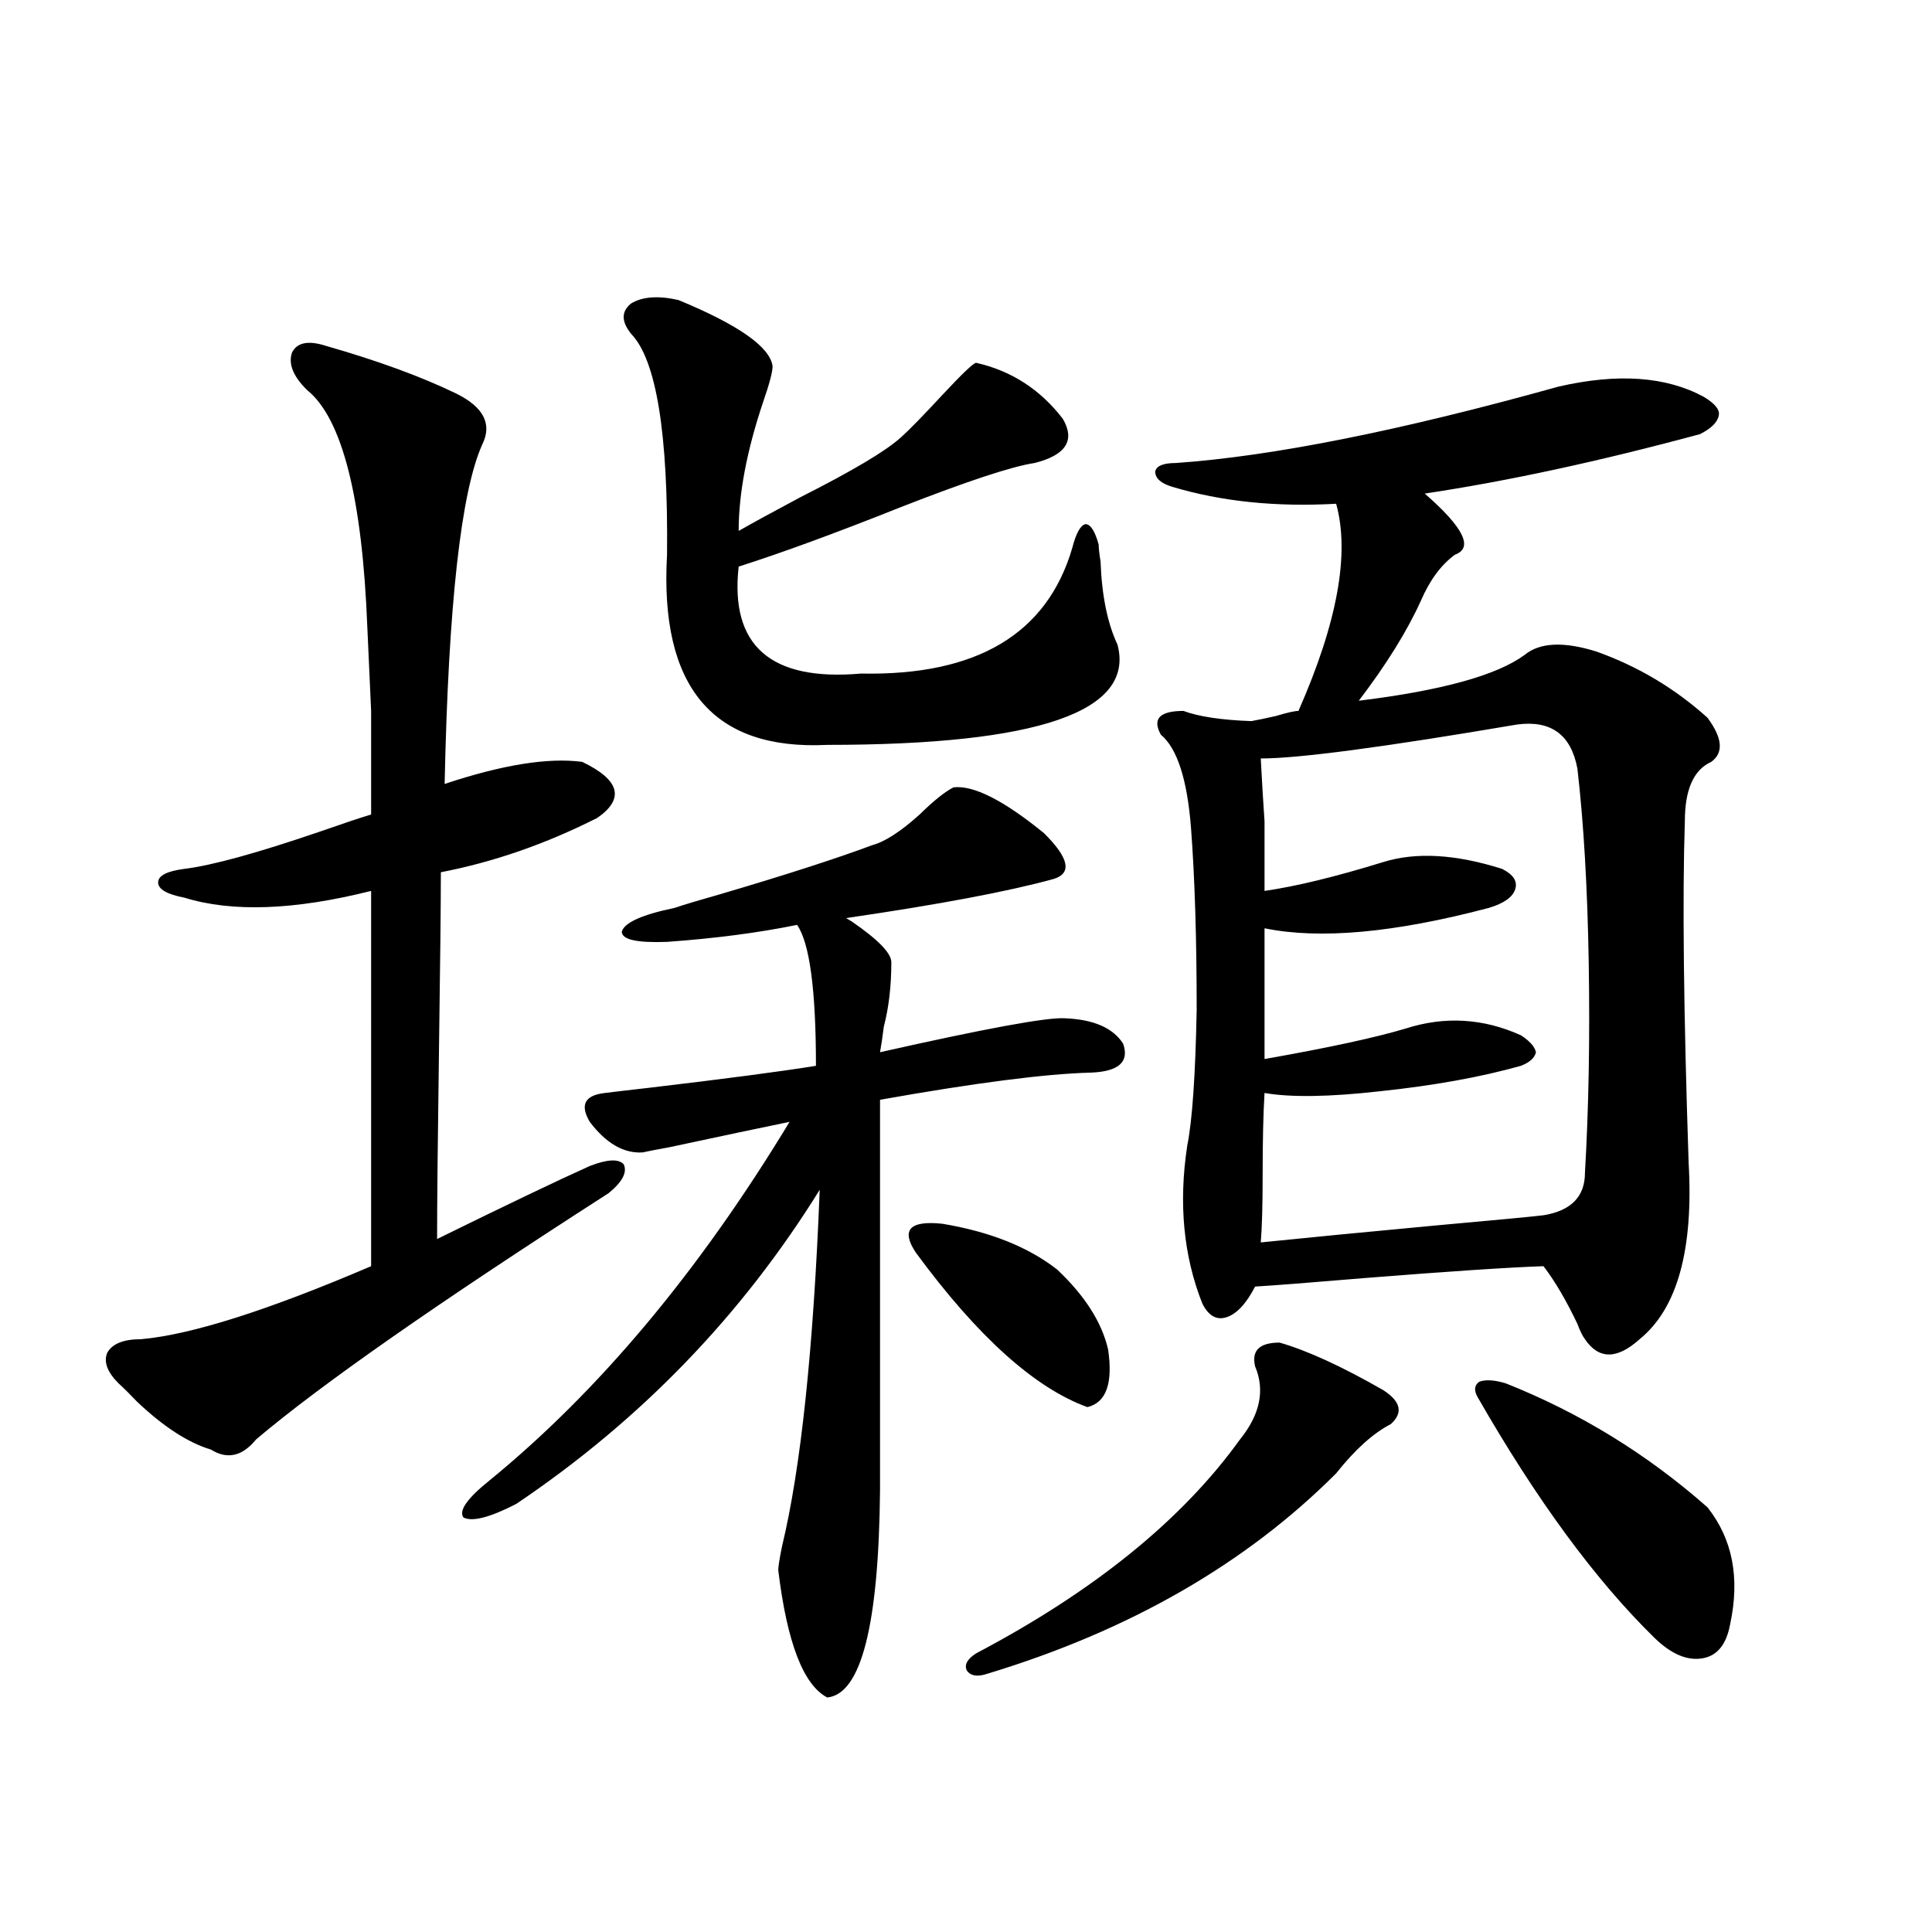 <?xml version="1.0" encoding="utf-8"?>
<!-- Generator: Adobe Illustrator 16.0.0, SVG Export Plug-In . SVG Version: 6.00 Build 0)  -->
<!DOCTYPE svg PUBLIC "-//W3C//DTD SVG 1.1//EN" "http://www.w3.org/Graphics/SVG/1.1/DTD/svg11.dtd">
<svg version="1.1" id="图层_1" xmlns="http://www.w3.org/2000/svg" xmlns:xlink="http://www.w3.org/1999/xlink" x="0px" y="0px"
	 width="1000px" height="1000px" viewBox="0 0 1000 1000" enable-background="new 0 0 1000 1000" xml:space="preserve">
<path d="M305.261,603.52c9.101-3.516,14.954-3.804,17.561-0.879c1.951,4.106-0.655,9.092-7.805,14.941
	c-88.458,56.841-149.265,99.316-182.435,127.441c-7.164,8.789-14.969,10.547-23.414,5.273c-11.707-3.516-24.39-11.714-38.048-24.609
	c-3.902-4.092-7.164-7.319-9.756-9.668c-5.854-5.85-7.805-11.123-5.854-15.82c2.592-4.683,8.445-7.031,17.561-7.031
	c26.006-2.334,65.685-14.941,119.021-37.793V461.137c-39.679,9.971-71.873,11.138-96.583,3.516
	c-9.115-1.758-13.658-4.395-13.658-7.91s4.543-5.85,13.658-7.031c14.299-1.758,37.713-8.198,70.242-19.336
	c11.707-4.092,20.487-7.031,26.341-8.789c0-23.428,0-41.309,0-53.613c-0.655-14.639-1.311-29.004-1.951-43.066
	c-2.606-67.373-13.018-108.394-31.219-123.047c-7.164-7.031-9.756-13.472-7.805-19.336c2.592-5.273,8.445-6.44,17.561-3.516
	c26.661,7.622,49.1,15.82,67.315,24.609c14.299,7.031,18.856,15.82,13.658,26.367c-11.066,24.609-17.561,83.208-19.512,175.781
	c29.908-9.956,53.657-13.76,71.218-11.426c19.512,9.38,22.104,19.048,7.805,29.004c-26.676,13.486-53.657,22.852-80.974,28.125
	c0,16.411-0.335,47.173-0.976,92.285c-0.655,46.885-0.976,79.404-0.976,97.559C262,623.734,288.341,611.142,305.261,603.52z
	 M493.549,407.523c10.396-1.167,26.006,6.743,46.828,23.73c13.003,12.896,14.634,20.806,4.878,23.73
	c-23.414,6.455-59.19,13.184-107.314,20.215l2.927,1.758c13.658,9.38,20.487,16.411,20.487,21.094
	c0,12.305-1.311,23.442-3.902,33.398c-0.655,5.273-1.311,9.668-1.951,13.184c54.633-12.305,86.492-18.154,95.607-17.578
	c14.954,0.591,25.03,4.985,30.243,13.184c3.247,9.38-2.286,14.365-16.585,14.941c-23.414,0.591-59.846,5.273-109.266,14.063v202.148
	c-0.655,69.723-9.756,105.469-27.316,107.227c-12.362-6.454-20.822-28.427-25.365-65.918c0-1.758,0.641-5.85,1.951-12.305
	c9.756-40.43,16.25-101.953,19.512-184.57c-40.334,65.039-92.681,119.243-157.069,162.598c-13.658,7.031-22.773,9.38-27.316,7.031
	c-2.606-3.516,1.951-9.956,13.658-19.336c56.584-46.279,108.29-108.105,155.118-185.449c-14.313,2.939-35.121,7.334-62.438,13.184
	c-6.509,1.182-11.066,2.061-13.658,2.637c-9.756,0.591-18.871-4.683-27.316-15.82c-5.213-8.789-2.606-13.76,7.805-14.941
	c4.543-0.576,12.027-1.455,22.438-2.637c39.664-4.683,68.611-8.486,86.827-11.426c0-39.248-3.262-63.569-9.756-72.949
	c-20.167,4.106-42.605,7.031-67.315,8.789c-15.609,0.591-23.414-1.167-23.414-5.273c1.296-4.683,10.396-8.789,27.316-12.305
	c5.198-1.758,13.003-4.092,23.414-7.031c33.811-9.956,60.151-18.457,79.022-25.488c6.494-1.758,14.634-7.031,24.39-15.82
	C483.138,414.555,488.991,409.872,493.549,407.523z M351.113,155.277c31.219,12.896,47.469,24.321,48.779,34.277
	c0,2.939-1.631,9.092-4.878,18.457c-8.46,25.2-12.683,47.461-12.683,66.797c7.149-4.092,17.881-9.956,32.194-17.578
	c26.661-13.472,43.901-23.73,51.706-30.762c4.543-4.092,11.707-11.426,21.463-21.973c10.396-11.123,16.25-16.699,17.561-16.699
	c18.201,4.106,33.17,13.774,44.877,29.004c6.494,11.138,1.616,18.76-14.634,22.852c-11.707,1.758-34.801,9.38-69.267,22.852
	c-33.825,13.486-61.797,23.73-83.9,30.762c-4.558,41.021,16.585,59.478,63.413,55.371c59.831,1.182,96.248-20.503,109.266-65.039
	c1.951-7.607,4.223-11.714,6.829-12.305c2.592,0,4.878,3.516,6.829,10.547c0,1.758,0.32,4.697,0.976,8.789
	c0.641,17.578,3.567,31.943,8.78,43.066c9.101,34.58-40.975,51.855-150.24,51.855c-59.19,2.939-86.827-29.883-82.925-98.438
	c0.641-62.69-5.533-100.771-18.536-114.258c-5.213-6.44-5.213-11.714,0-15.82C332.577,153.52,340.702,152.943,351.113,155.277z
	 M474.037,648.344c-7.805-11.714-3.262-16.699,13.658-14.941c24.71,4.106,44.542,12.017,59.511,23.73
	c14.299,13.486,23.079,27.246,26.341,41.309c2.592,17.578-0.976,27.549-10.731,29.883
	C535.499,718.368,505.896,691.713,474.037,648.344z M662.325,694.926c14.299,4.106,32.194,12.305,53.657,24.609
	c9.101,5.864,10.396,11.729,3.902,17.578c-9.115,4.697-18.536,13.184-28.292,25.488c-46.828,46.885-106.994,81.437-180.483,103.711
	c-5.213,1.758-8.78,1.168-10.731-1.758c-1.311-2.938,0.32-5.863,4.878-8.789c61.127-32.217,106.659-69.131,136.582-110.742
	c10.396-12.881,13.003-25.488,7.805-37.793C647.691,699.032,651.914,694.926,662.325,694.926z M806.712,200.102
	c30.563-7.031,55.608-5.273,75.12,5.273c5.854,3.516,8.445,6.743,7.805,9.668c-0.655,3.516-3.902,6.743-9.756,9.668
	c-52.041,14.063-99.51,24.321-142.436,30.762c20.152,17.578,25.365,28.125,15.609,31.641c-7.164,5.273-13.018,13.184-17.561,23.73
	c-7.164,15.82-17.896,33.11-32.194,51.855c42.926-5.273,71.538-13.184,85.852-23.73c7.805-6.44,20.152-7.031,37.072-1.758
	c21.463,7.622,40.64,19.048,57.56,34.277c7.805,10.547,8.445,18.169,1.951,22.852c-9.115,4.106-13.658,14.365-13.658,30.762
	c-1.311,39.263-0.655,98.149,1.951,176.66c2.592,45.127-5.854,75.586-25.365,91.406c-11.707,10.547-21.143,10.547-28.292,0
	c-1.311-1.758-2.606-4.395-3.902-7.91c-5.854-12.305-11.707-22.261-17.561-29.883c-17.561,0.591-48.459,2.637-92.681,6.152
	c-27.972,2.349-46.828,3.818-56.584,4.395c-4.558,8.789-9.436,14.063-14.634,15.82c-5.213,1.758-9.436-0.576-12.683-7.031
	c-9.756-24.609-12.362-51.855-7.805-81.738c2.592-12.881,4.223-36.323,4.878-70.313c0-36.914-0.976-68.252-2.927-94.043
	c-1.951-25.186-7.164-41.309-15.609-48.34c-4.558-8.198-0.655-12.305,11.707-12.305c7.805,2.939,19.512,4.697,35.121,5.273
	c3.247-0.576,7.47-1.455,12.683-2.637c5.854-1.758,9.756-2.637,11.707-2.637c20.152-45.703,26.661-81.436,19.512-107.227
	c-31.219,1.758-59.511-1.167-84.876-8.789c-5.854-1.758-8.78-4.395-8.78-7.91c0.641-2.925,4.223-4.395,10.731-4.395
	C658.743,236.137,724.763,222.953,806.712,200.102z M785.249,375.004c-68.946,11.729-113.168,17.578-132.68,17.578
	c0.641,12.305,1.296,23.154,1.951,32.52c0,7.622,0,19.639,0,36.035c16.25-2.334,36.737-7.319,61.462-14.941
	c16.905-5.273,37.393-4.092,61.462,3.516c5.854,2.939,8.125,6.455,6.829,10.547c-1.311,4.106-5.854,7.334-13.658,9.668
	c-48.779,12.896-87.482,16.411-116.095,10.547v67.676c33.17-5.85,57.56-11.123,73.169-15.82c20.152-6.44,39.999-5.273,59.511,3.516
	c4.543,2.939,7.149,5.864,7.805,8.789c-0.655,2.939-3.262,5.273-7.805,7.031c-20.822,5.864-45.212,10.259-73.169,13.184
	c-26.021,2.939-45.853,3.228-59.511,0.879c-0.655,10.547-0.976,24.609-0.976,42.188c0,15.82-0.335,27.549-0.976,35.156
	c22.759-2.334,53.002-5.273,90.729-8.789c32.515-2.925,51.051-4.683,55.608-5.273c14.299-2.334,21.463-9.668,21.463-21.973
	c1.951-33.398,2.592-69.722,1.951-108.984c-0.655-38.672-2.606-72.07-5.854-100.195C813.206,380.277,802.81,372.67,785.249,375.004z
	 M779.396,716.02c38.368,15.244,73.169,36.626,104.388,64.16c13.003,16.411,16.905,36.626,11.707,60.645
	c-1.951,10.547-6.829,16.397-14.634,17.578c-7.805,1.168-15.944-2.348-24.39-10.547c-30.578-29.883-61.142-71.479-91.705-124.805
	c-1.951-3.516-1.631-6.152,0.976-7.91C768.984,713.974,773.542,714.262,779.396,716.02z"/>
</svg>
